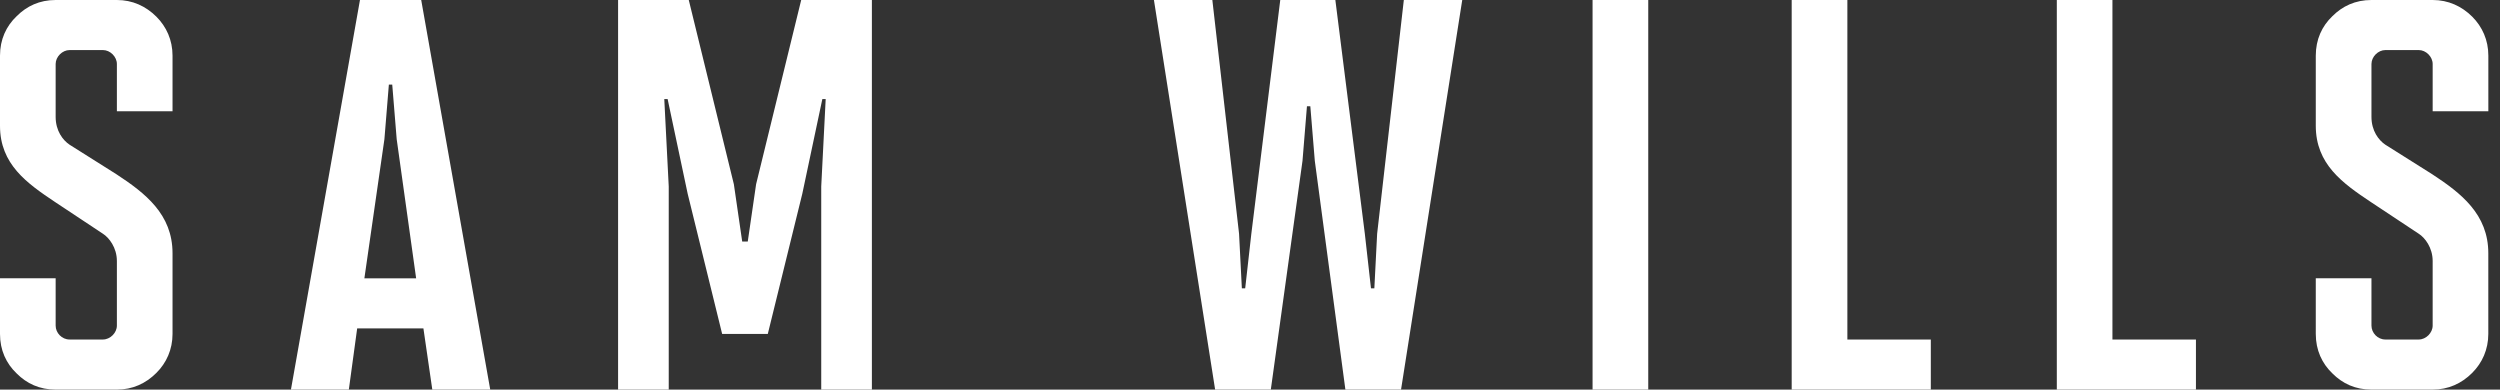 <?xml version="1.0" encoding="utf-8"?>
<!-- Generator: Adobe Illustrator 16.0.0, SVG Export Plug-In . SVG Version: 6.00 Build 0)  -->
<!DOCTYPE svg PUBLIC "-//W3C//DTD SVG 1.1//EN" "http://www.w3.org/Graphics/SVG/1.1/DTD/svg11.dtd">
<svg version="1.1" id="Layer_1" xmlns="http://www.w3.org/2000/svg" xmlns:xlink="http://www.w3.org/1999/xlink" x="0px" y="0px"
	 width="77px" height="12px" viewBox="0 0 77 12" enable-background="new 0 0 77 12" xml:space="preserve">
<rect x="0" y="0" width="77" height="12" fill="#333333" stroke="none"/>
<g>
	<path fill="#FFFFFF" d="M1.714,12c-0.497,0-0.892-0.188-1.2-0.497C0.189,11.194,0,10.783,0,10.285V8.571h1.714v1.458
		c0,0.222,0.188,0.428,0.429,0.428h1.028c0.223,0,0.429-0.206,0.429-0.428V8.04c0-0.412-0.24-0.72-0.429-0.84L1.697,6.223
		C0.823,5.64,0,5.057,0,3.875v-2.16c0-0.497,0.189-0.909,0.515-1.218C0.823,0.189,1.217,0,1.714,0H3.6
		c0.48,0,0.891,0.189,1.217,0.514c0.309,0.309,0.497,0.72,0.497,1.2v1.714H3.6V1.971c0-0.223-0.206-0.429-0.429-0.429H2.143
		c-0.223,0-0.429,0.206-0.429,0.429V3.6c0,0.429,0.223,0.72,0.429,0.857l1.44,0.908C4.475,5.949,5.314,6.6,5.314,7.8v2.485
		c0,0.48-0.188,0.892-0.497,1.2C4.491,11.812,4.081,12,3.6,12H1.714z"/>
	<path fill="#FFFFFF" d="M13.315,12l-0.274-1.886h-2.04L10.744,12H8.961l2.126-12h1.886l2.126,12H13.315z M12.218,4.286l-0.137-1.68
		h-0.104l-0.137,1.68l-0.617,4.286h1.594L12.218,4.286z"/>
	<path fill="#FFFFFF" d="M25.294,12V5.743l0.137-2.691h-0.103l-0.617,2.914l-1.063,4.319h-1.406L21.18,5.966l-0.617-2.914H20.46
		l0.137,2.691V12h-1.56V0h2.177l1.389,5.675L22.86,7.44h0.171l0.257-1.766L24.677,0h2.177v12H25.294z"/>
	<path fill="#FFFFFF" d="M41.438,12l-0.942-7.046l-0.138-1.68h-0.104l-0.137,1.68L39.141,12h-1.715L35.541,0h1.799l0.823,7.2
		l0.086,1.68h0.103l0.189-1.68L39.432,0h1.697l0.908,7.2l0.189,1.68h0.104l0.086-1.68L43.238,0h1.799l-1.885,12H41.438z"/>
	<path fill="#FFFFFF" d="M49.051,12V0h1.715v12H49.051z"/>
	<path fill="#FFFFFF" d="M55.184,12V0h1.715v10.457h2.57V12H55.184z"/>
	<path fill="#FFFFFF" d="M63.35,12V0h1.713v10.457h2.572V12H63.35z"/>
	<path fill="#FFFFFF" d="M73.041,12c-0.498,0-0.893-0.188-1.201-0.497c-0.324-0.309-0.514-0.72-0.514-1.218V8.571h1.715v1.458
		c0,0.222,0.188,0.428,0.428,0.428h1.029c0.223,0,0.428-0.206,0.428-0.428V8.04c0-0.412-0.238-0.72-0.428-0.84l-1.475-0.977
		c-0.875-0.583-1.697-1.166-1.697-2.349v-2.16c0-0.497,0.189-0.909,0.514-1.218C72.148,0.189,72.543,0,73.041,0h1.885
		c0.48,0,0.893,0.189,1.219,0.514c0.309,0.309,0.496,0.72,0.496,1.2v1.714h-1.715V1.971c0-0.223-0.205-0.429-0.428-0.429h-1.029
		c-0.223,0-0.428,0.206-0.428,0.429V3.6c0,0.429,0.223,0.72,0.428,0.857l1.441,0.908c0.891,0.583,1.73,1.234,1.73,2.435v2.485
		c0,0.48-0.188,0.892-0.496,1.2C75.818,11.812,75.406,12,74.926,12H73.041z"/>
</g>
</svg>
